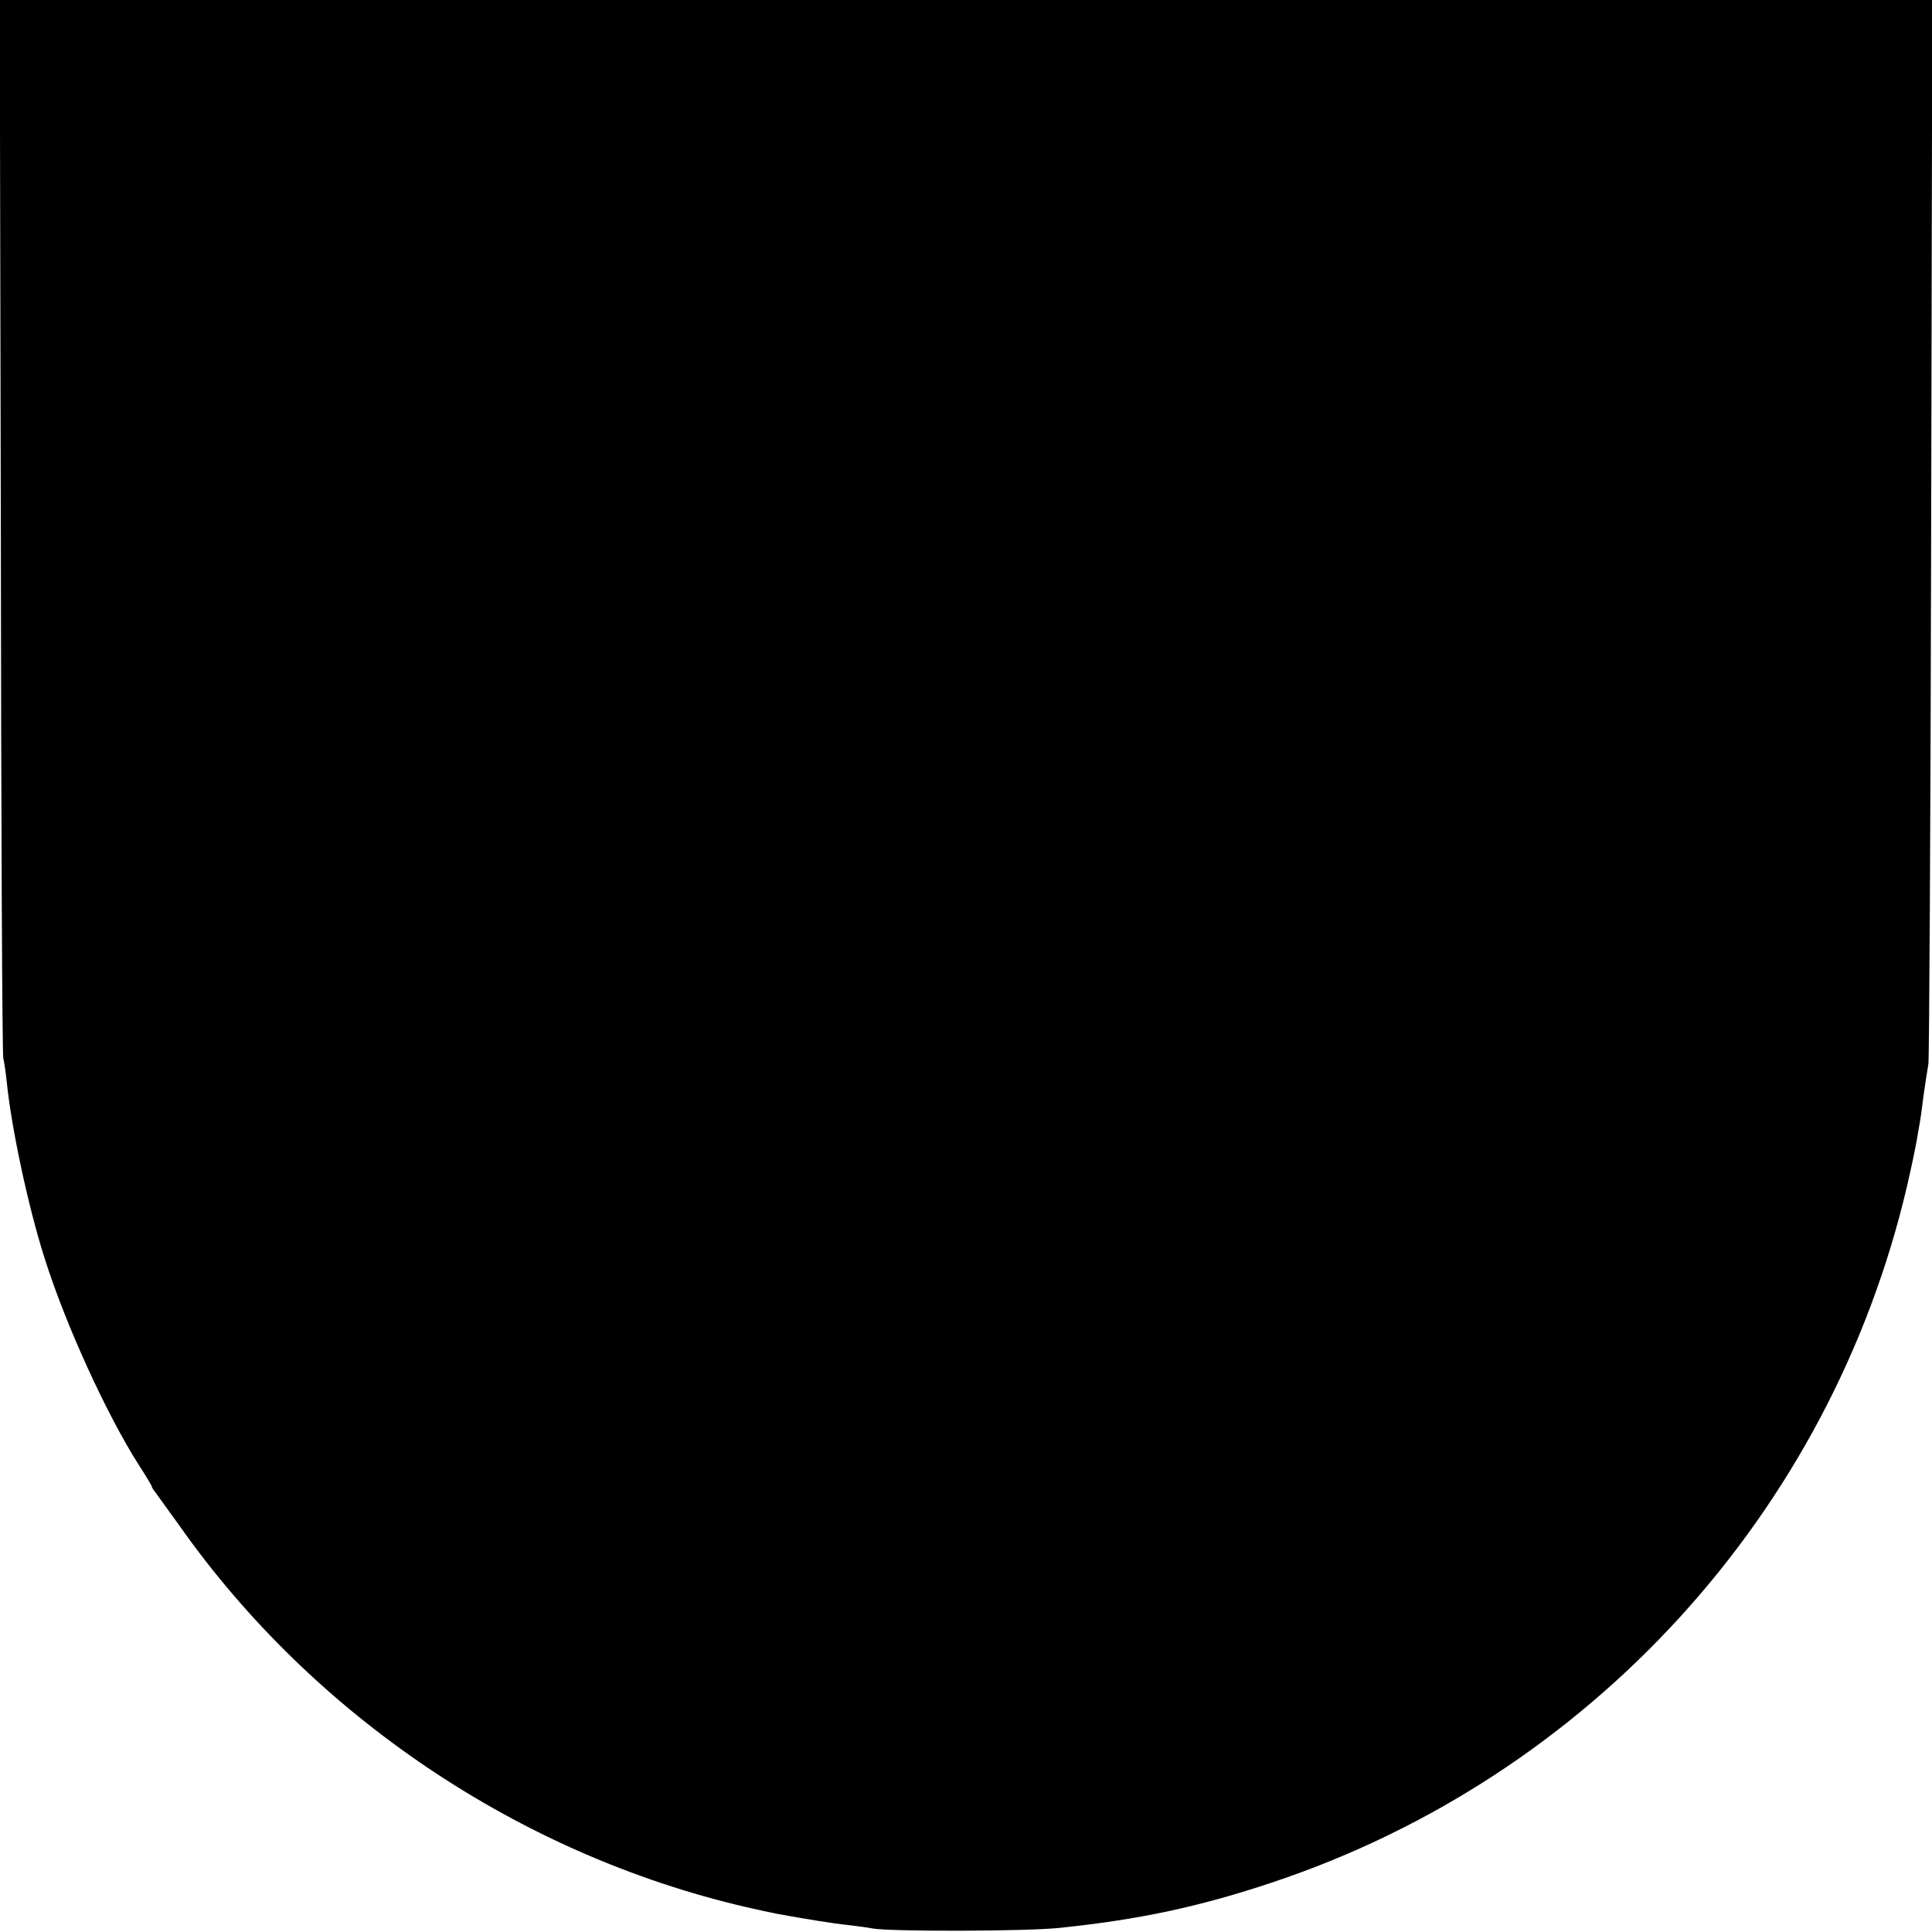 <?xml version="1.0" standalone="no"?>
<!DOCTYPE svg PUBLIC "-//W3C//DTD SVG 20010904//EN"
 "http://www.w3.org/TR/2001/REC-SVG-20010904/DTD/svg10.dtd">
<svg version="1.0" xmlns="http://www.w3.org/2000/svg"
 width="700pt" height="700pt" viewBox="0 0 700 700"
 preserveAspectRatio="xMidYMid meet">
<g transform="translate(0,700) scale(0.1,-0.1)"
fill="#000000" stroke="none">
<path d="M3 5093 c1 -1050 5 -1917 9 -1928 3 -11 9 -51 13 -90 17 -165 78
-451 137 -635 76 -241 225 -566 341 -748 26 -40 47 -75 47 -78 0 -2 4 -10 10
-17 5 -7 46 -64 91 -126 485 -688 1230 -1189 2049 -1380 47 -11 99 -22 115
-25 97 -18 208 -36 260 -41 33 -4 71 -9 85 -12 60 -12 560 -11 680 2 289 30
508 77 771 165 1150 384 2021 1340 2298 2520 16 69 32 145 36 170 4 25 9 53
11 63 2 10 8 53 13 95 6 42 14 95 18 117 3 22 8 898 10 1948 l4 1907 -3501 0
-3501 0 4 -1907z"/>
</g>
</svg>
